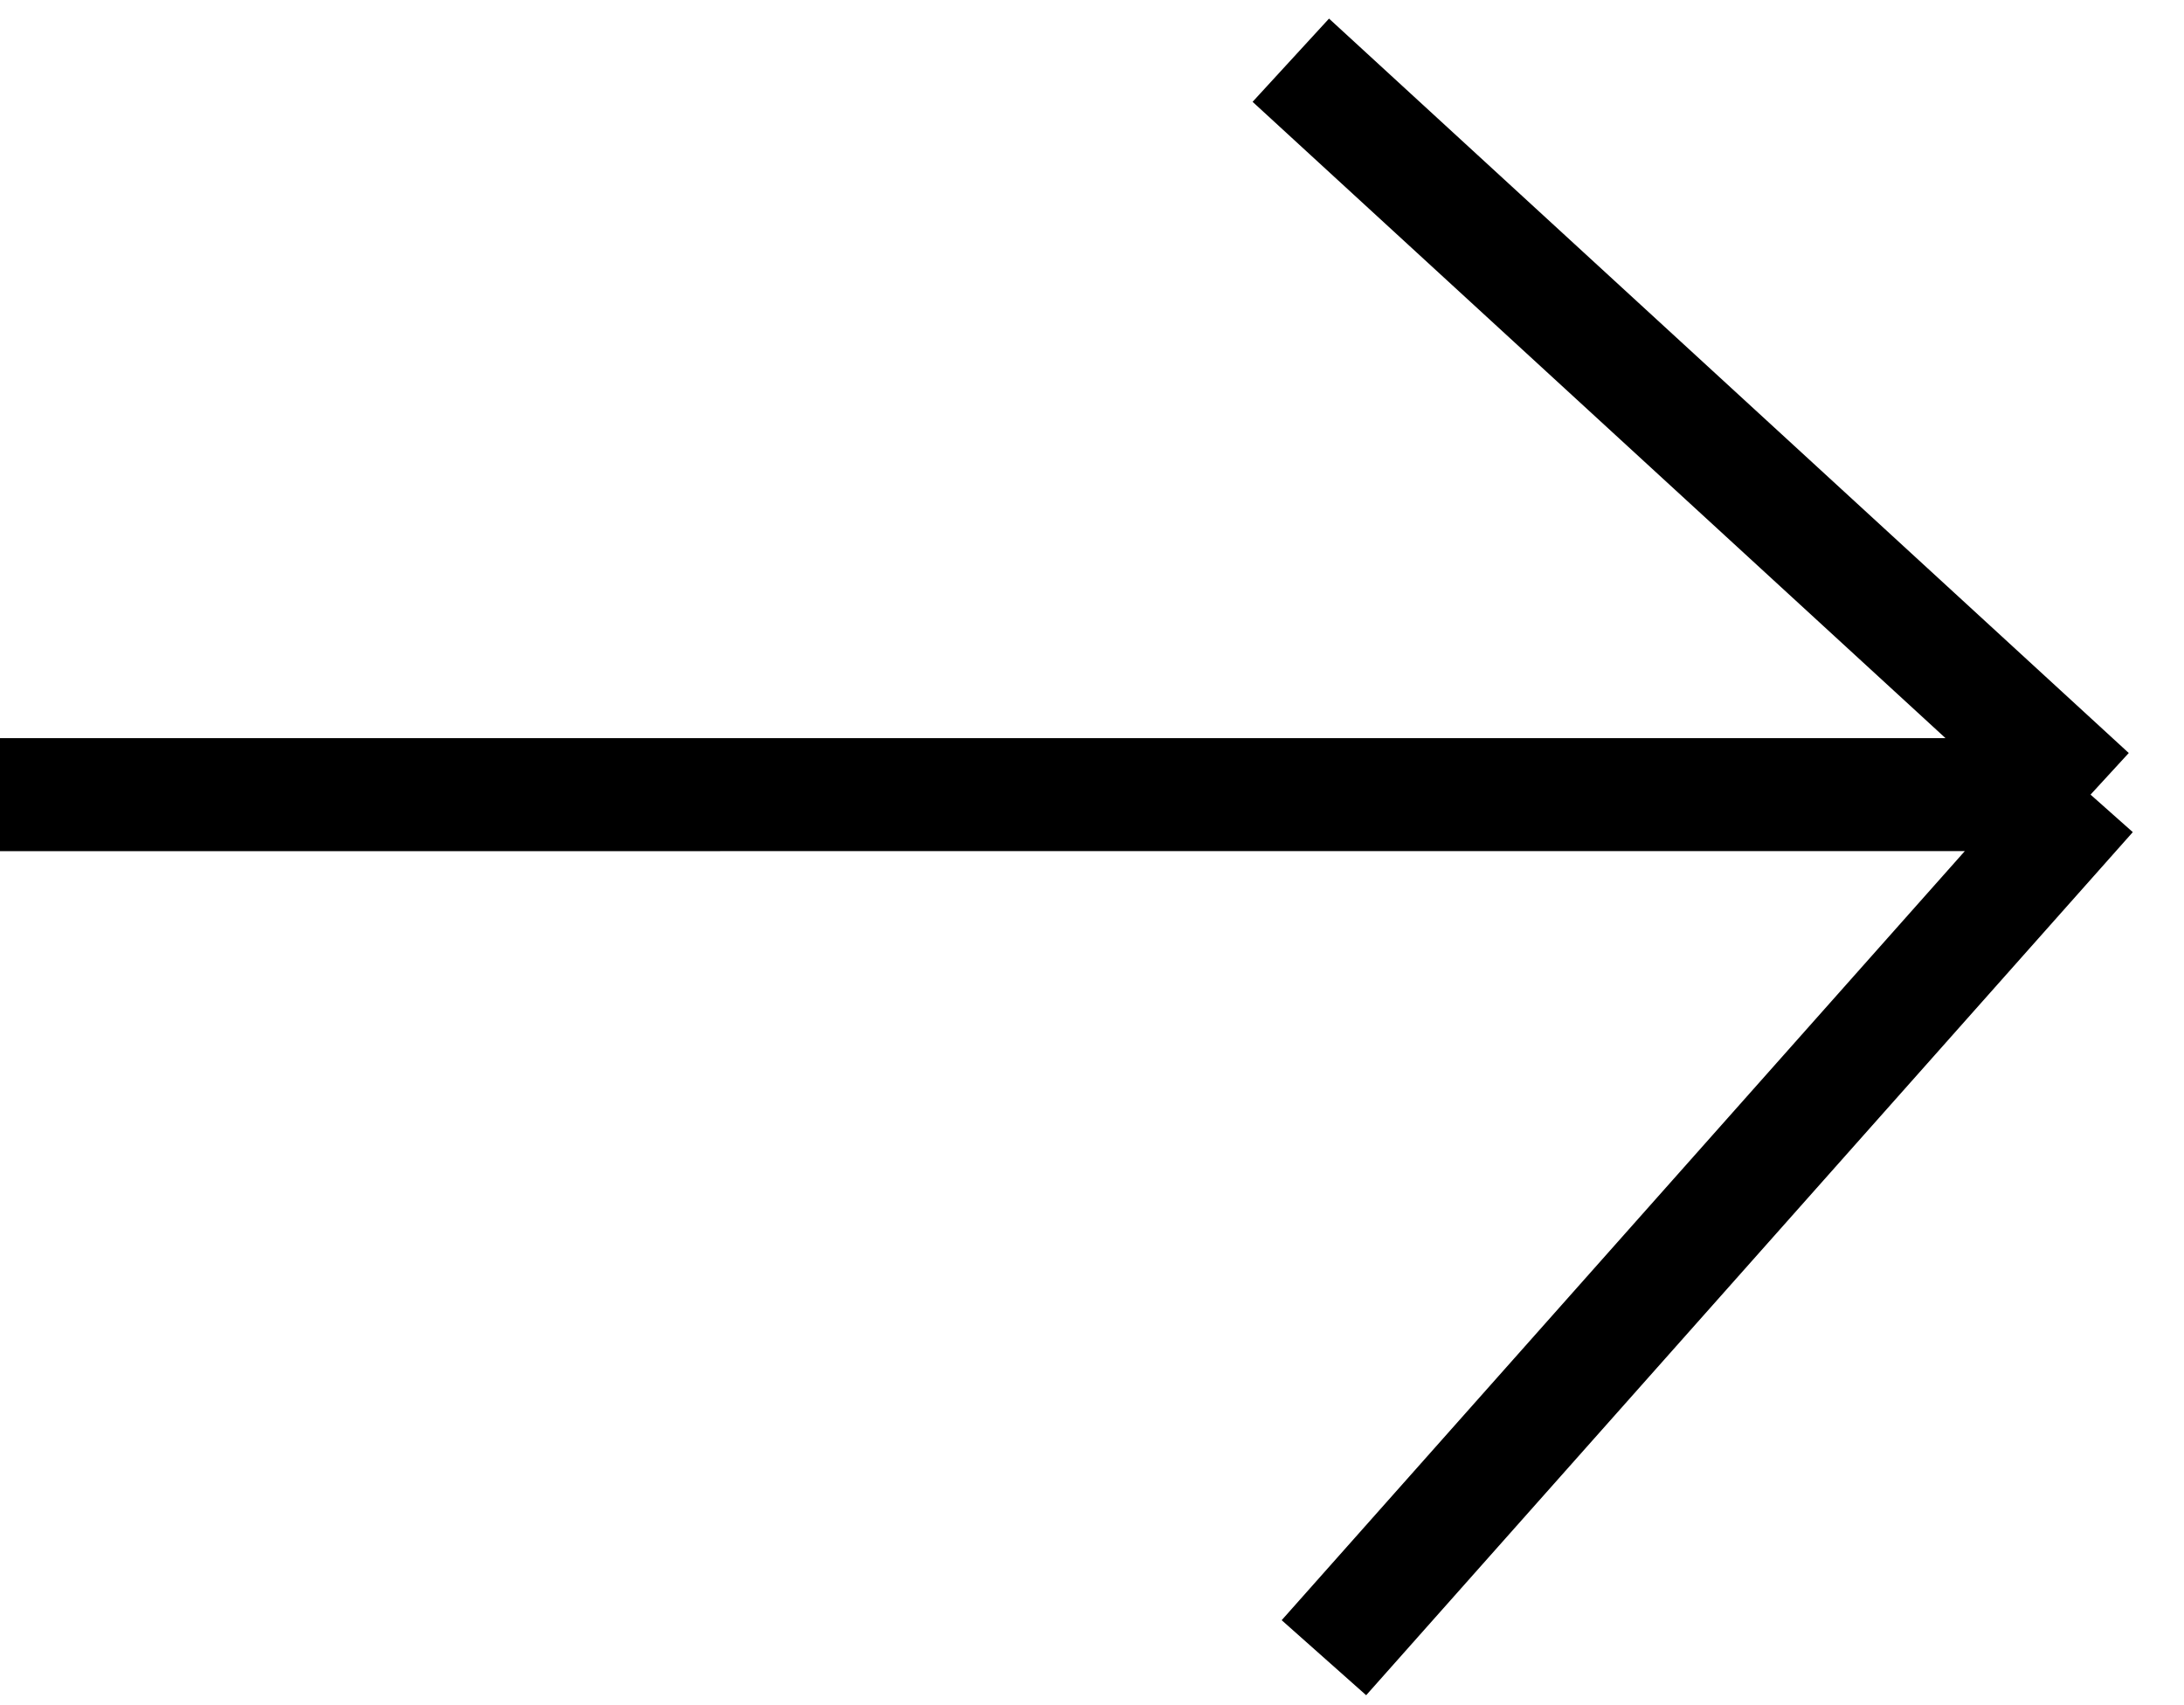 <?xml version="1.0" encoding="UTF-8"?> <svg xmlns="http://www.w3.org/2000/svg" width="105" height="82" viewBox="0 0 105 82" fill="none"> <path d="M63.65 79.71L100.507 38.209M-2.01158e-05 38.21L100.507 38.209M62.058 2.895L100.507 38.209" stroke="black" stroke-width="5.433"></path> </svg> 